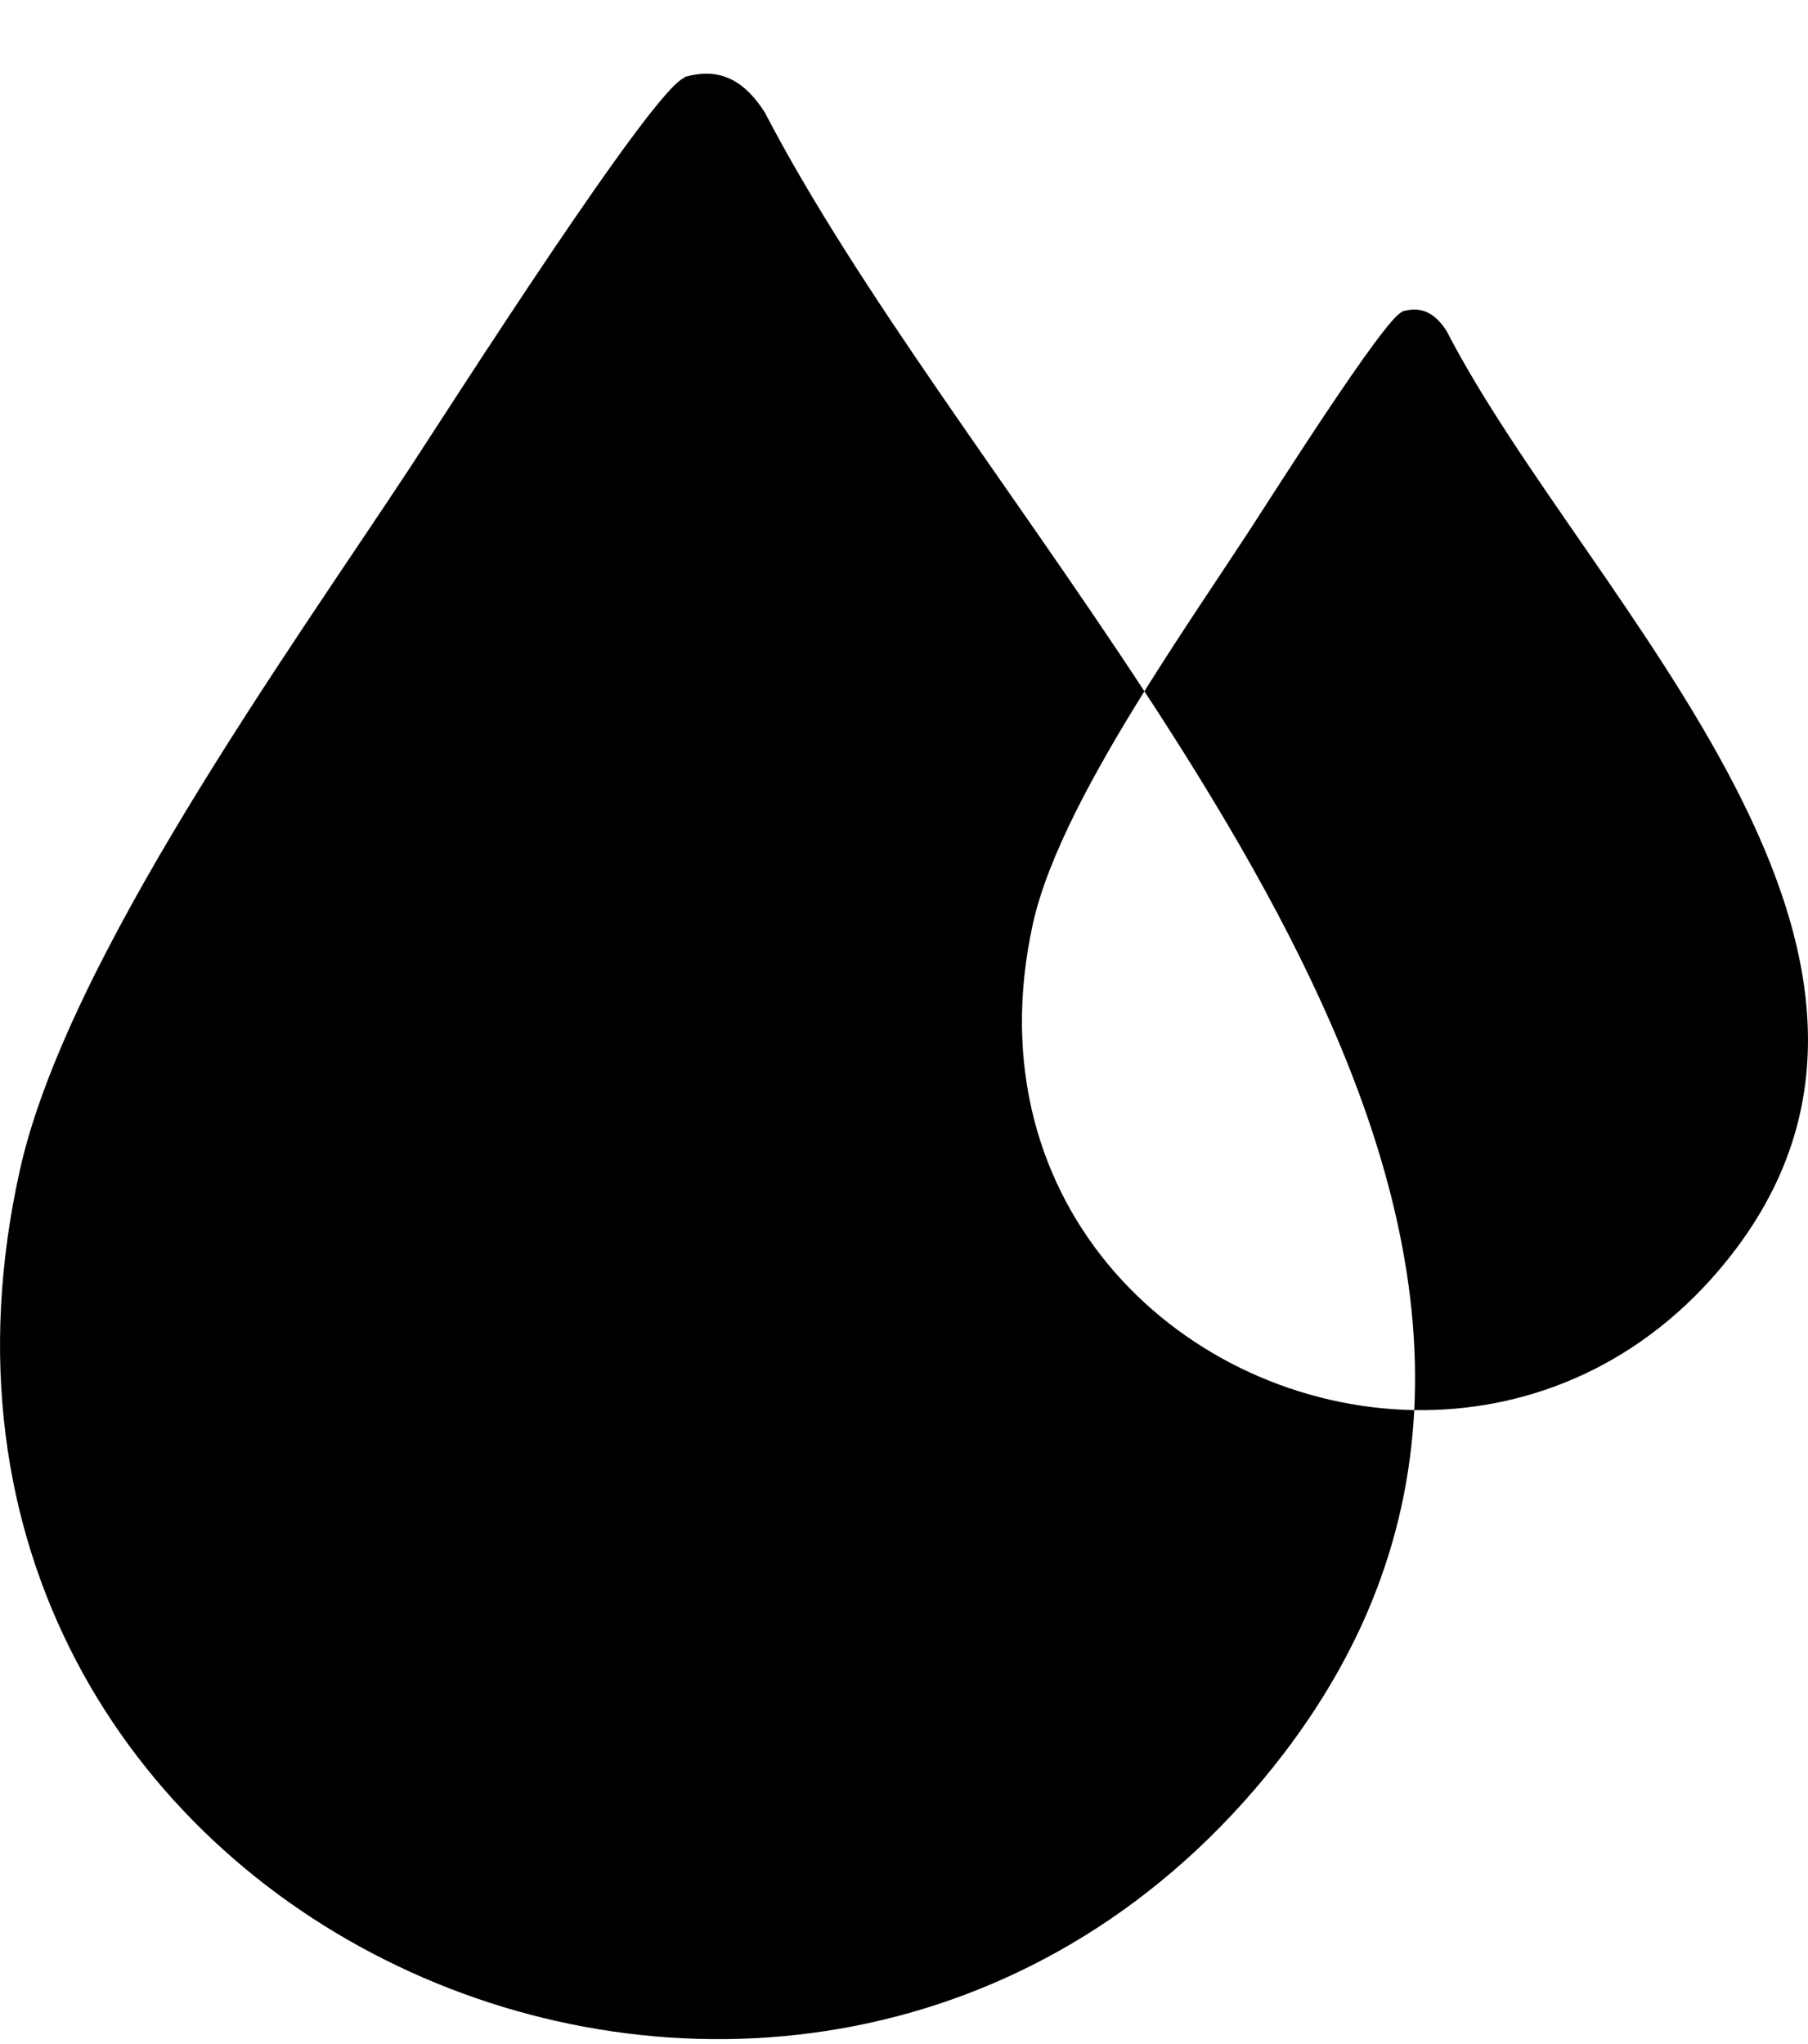 <svg width="23" height="26" viewBox="0 0 23 26" fill="none" xmlns="http://www.w3.org/2000/svg">
<path d="M8.703 0.982C9.168 0.842 9.481 1.041 9.729 1.43C10.899 3.678 12.846 6.18 14.558 8.793C13.923 9.811 13.329 10.893 13.14 11.749C12.342 15.37 15.097 17.887 17.991 17.936C17.907 19.578 17.305 21.203 15.948 22.776C9.972 29.696 -1.872 24.441 0.252 14.887C0.845 12.215 3.664 8.305 5.226 5.933C5.679 5.244 8.318 1.106 8.709 0.989L8.703 0.982ZM17.834 3.963C18.092 3.884 18.266 3.995 18.404 4.213C20.19 7.674 25.245 12.206 21.858 16.167C20.785 17.419 19.373 17.959 17.991 17.936C18.147 14.881 16.506 11.765 14.558 8.793C15.034 8.031 15.532 7.303 15.903 6.734C16.155 6.349 17.621 4.031 17.838 3.967L17.834 3.963Z" fill="black"/>
</svg>
